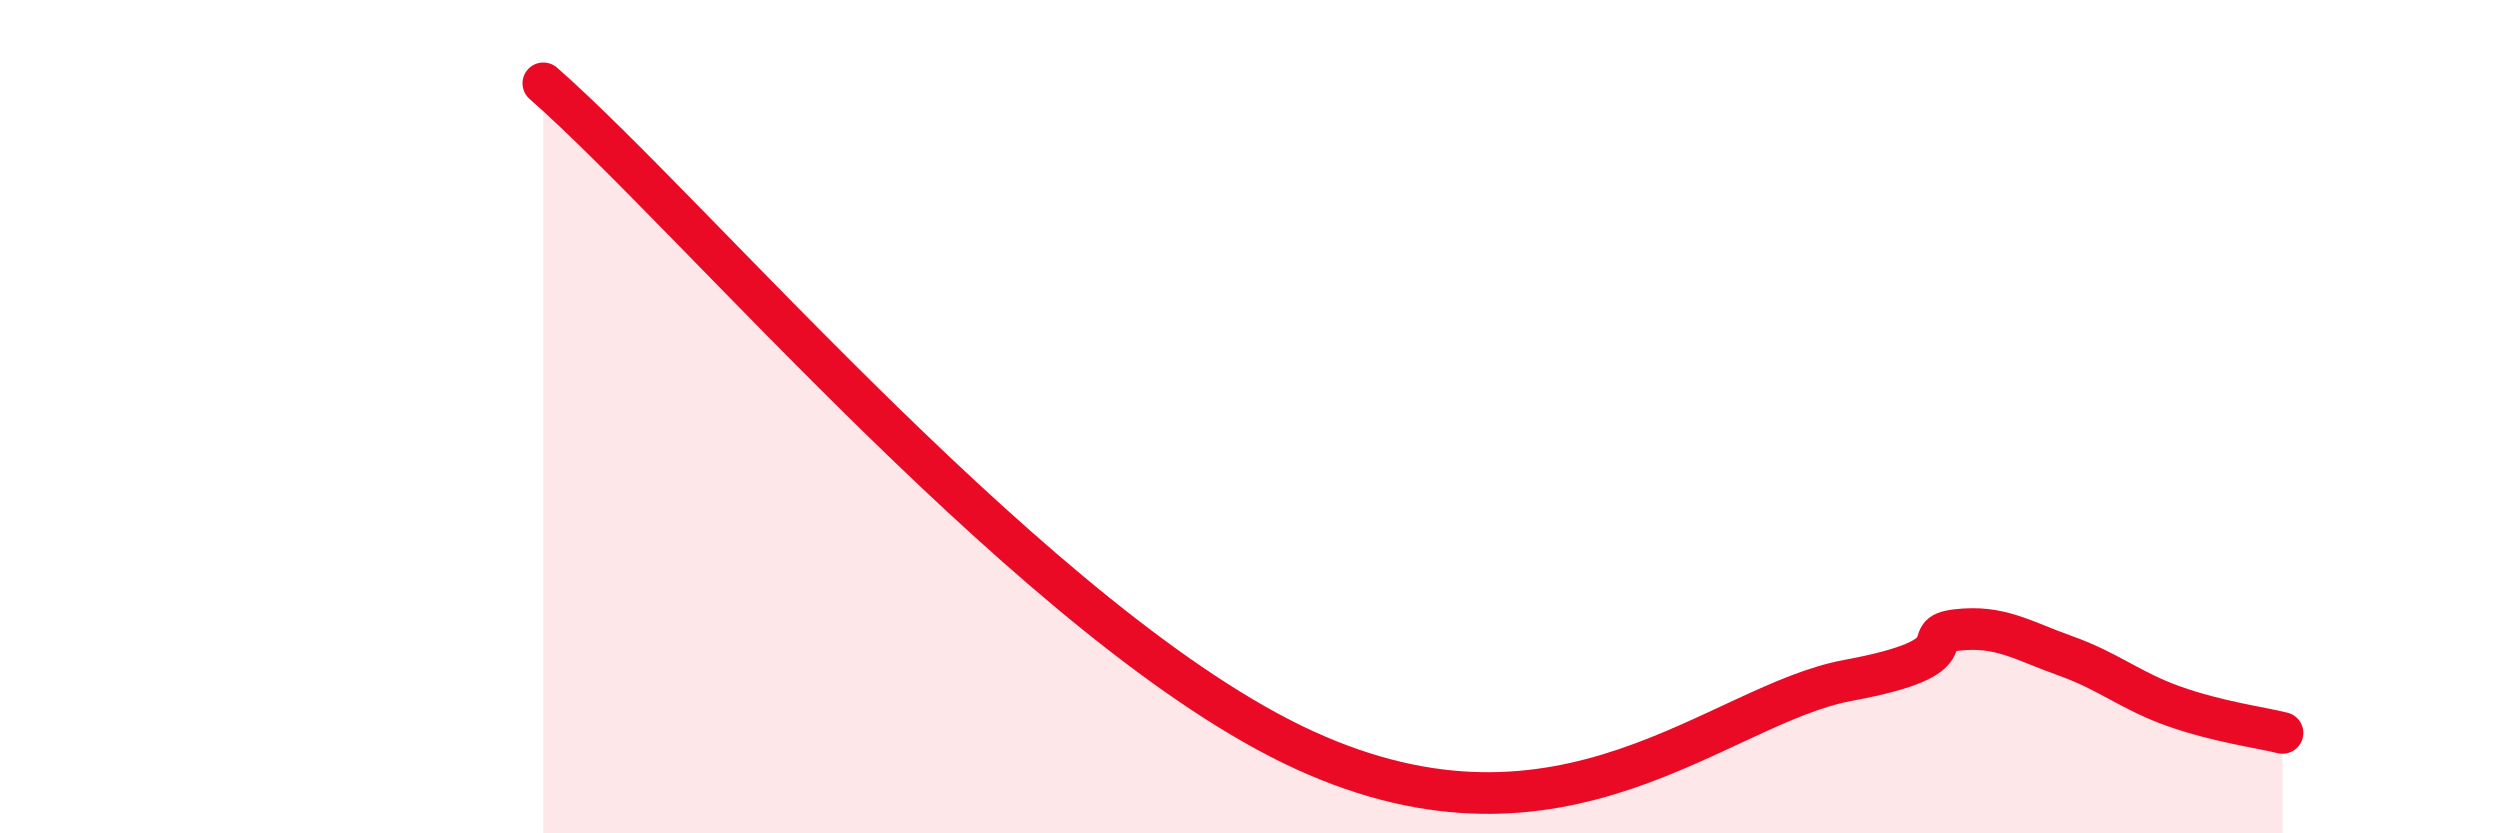 
    <svg width="60" height="20" viewBox="0 0 60 20" xmlns="http://www.w3.org/2000/svg">
      <path
        d="M 13.04,2 C 16.69,5.2 25.04,15.13 31.3,18 C 37.56,20.87 41.22,16.91 44.35,16.33 C 47.48,15.75 45.92,15.24 46.96,15.12 C 48,15 48.53,15.37 49.57,15.74 C 50.61,16.11 51.13,16.58 52.17,16.95 C 53.21,17.32 54.26,17.46 54.78,17.59L54.78 20L13.04 20Z"
        fill="#EB0A25"
        opacity="0.1"
        stroke-linecap="round"
        stroke-linejoin="round"
      />
      <path
        d="M 13.04,2 C 16.69,5.2 25.04,15.13 31.3,18 C 37.56,20.87 41.22,16.91 44.35,16.33 C 47.48,15.75 45.92,15.24 46.96,15.12 C 48,15 48.53,15.37 49.57,15.74 C 50.61,16.11 51.13,16.58 52.17,16.95 C 53.21,17.32 54.26,17.46 54.78,17.59"
        stroke="#EB0A25"
        stroke-width="1"
        fill="none"
        stroke-linecap="round"
        stroke-linejoin="round"
      />
    </svg>
  